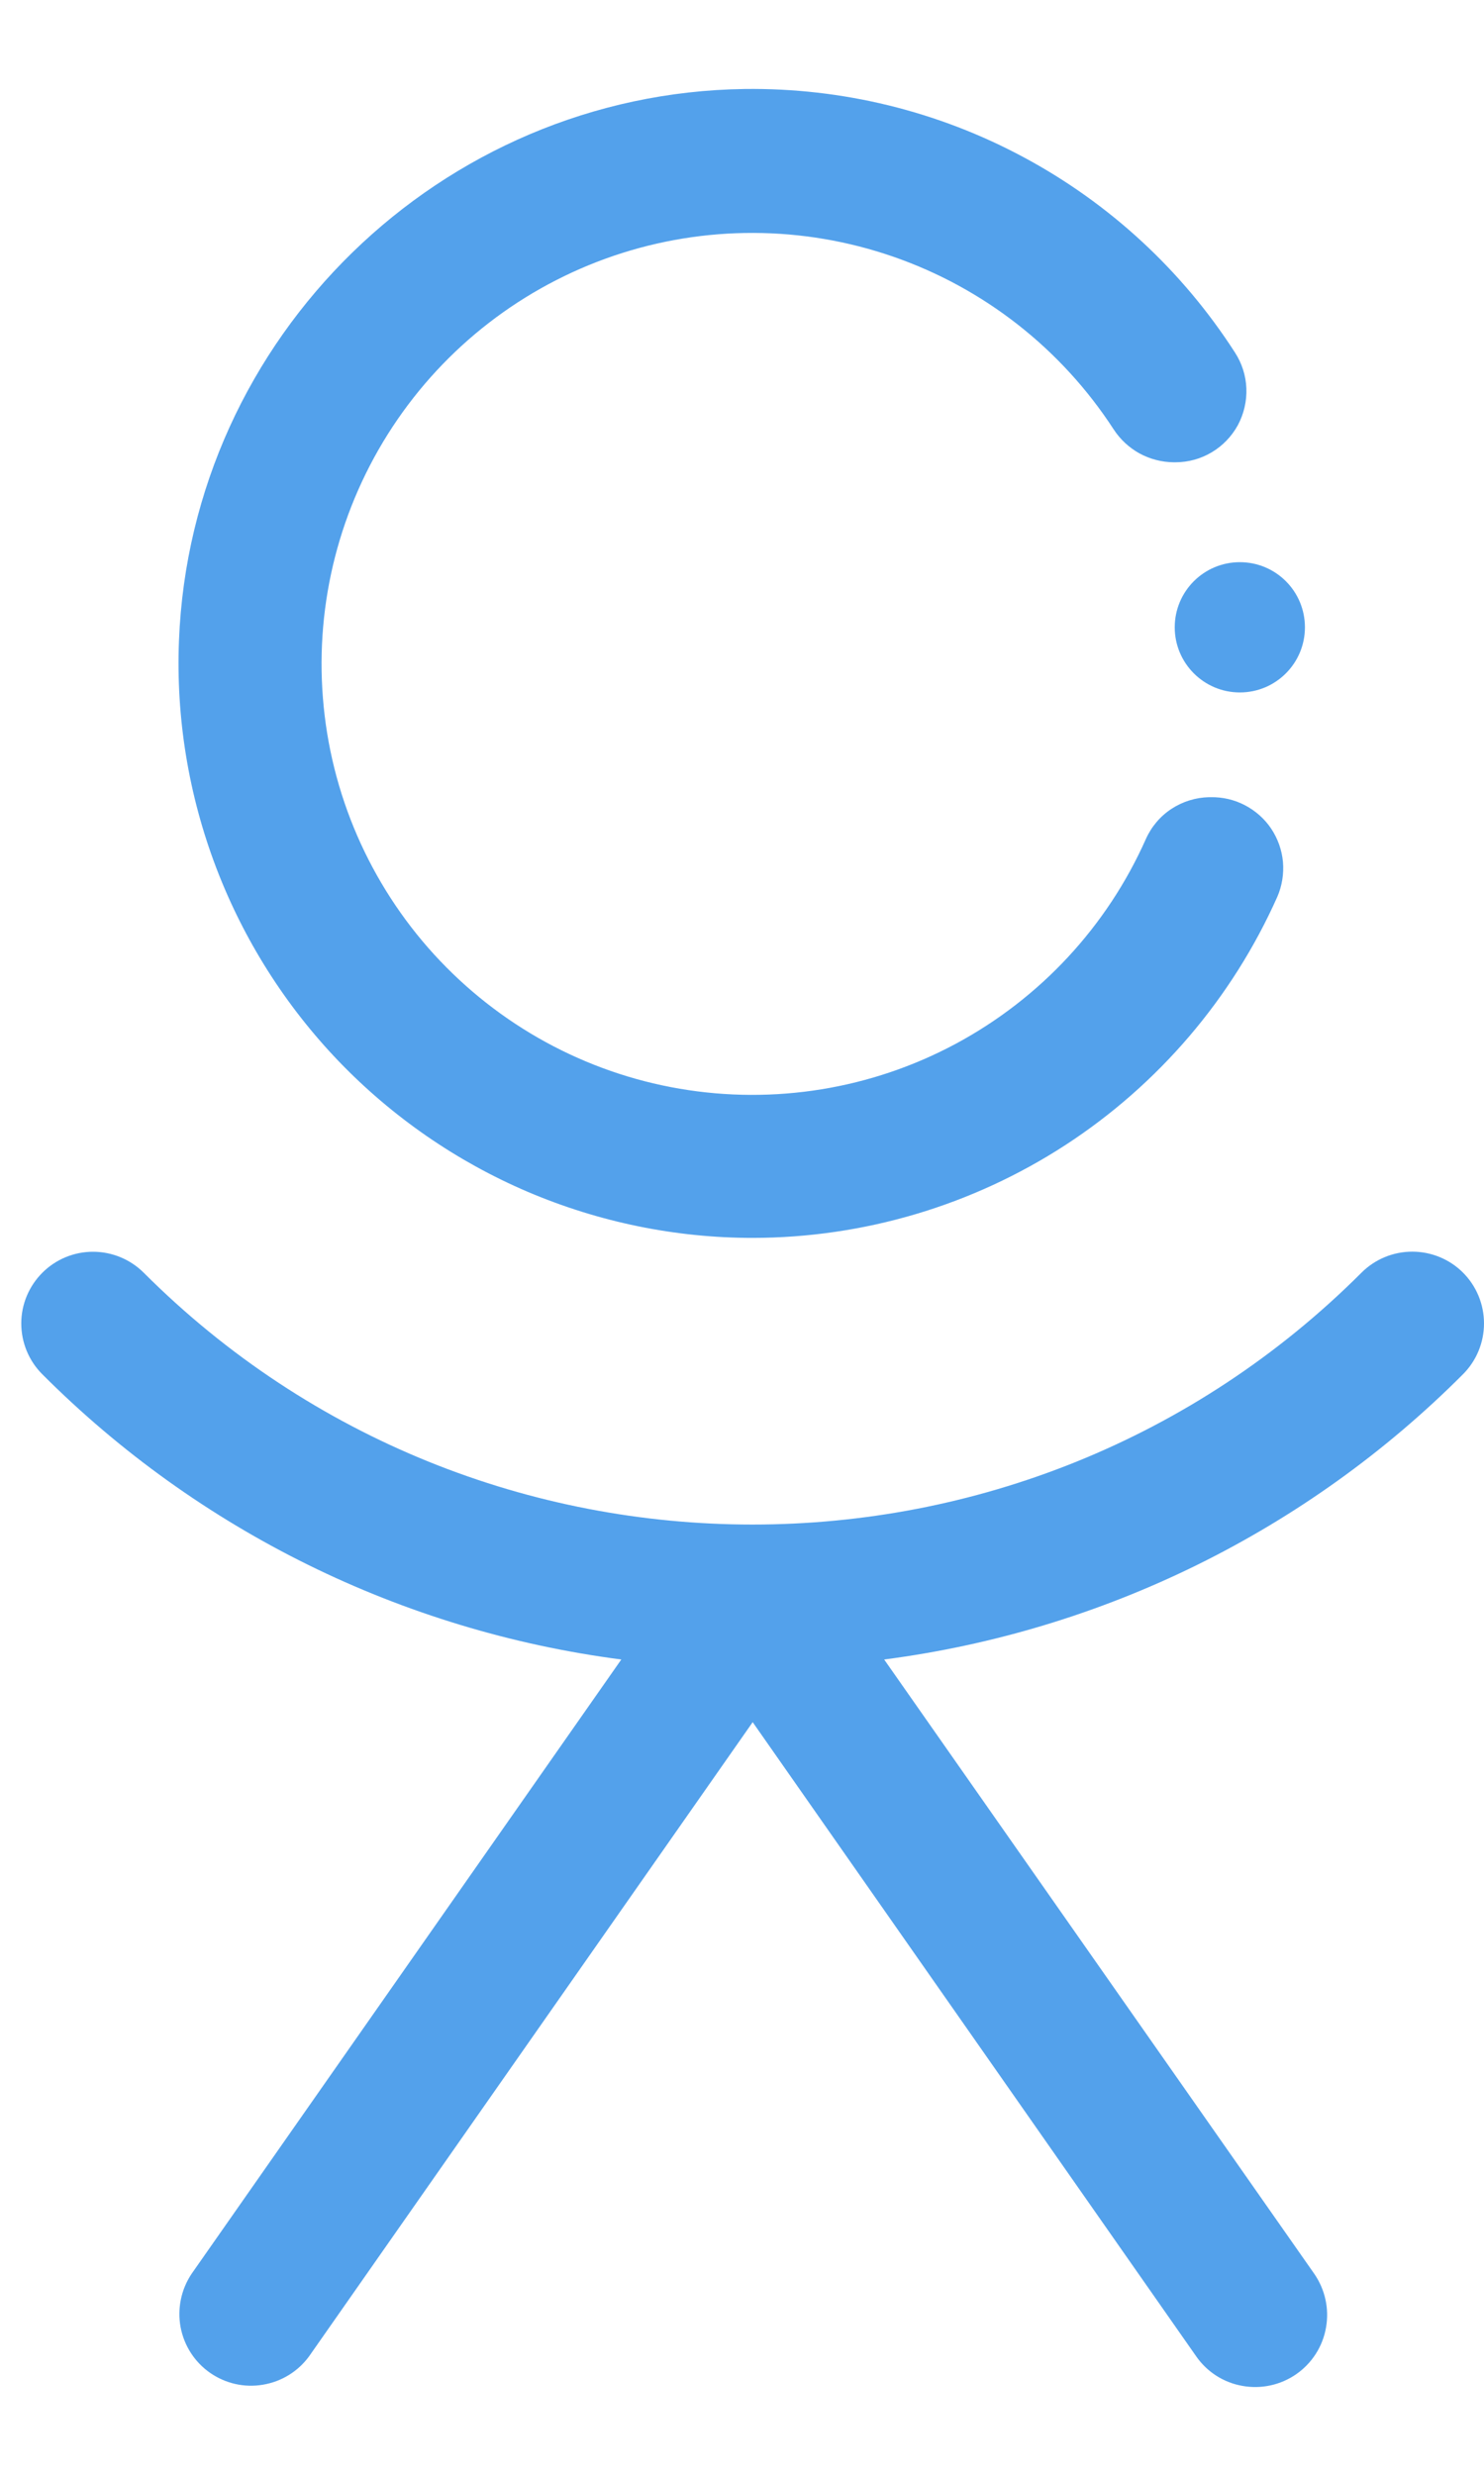 <?xml version="1.0" encoding="UTF-8"?> <svg xmlns="http://www.w3.org/2000/svg" width="15" height="25" viewBox="0 0 15 25" fill="none"> <path d="M7.608 12.505C8.73 12.504 9.828 12.178 10.769 11.567C11.71 10.955 12.454 10.084 12.911 9.059C12.959 8.948 12.978 8.827 12.968 8.707C12.957 8.587 12.916 8.472 12.849 8.371C12.782 8.271 12.69 8.19 12.583 8.134C12.476 8.078 12.357 8.051 12.236 8.053H12.221C12.086 8.056 11.954 8.097 11.841 8.171C11.728 8.245 11.639 8.35 11.583 8.474C11.19 9.359 10.513 10.087 9.659 10.545C8.806 11.002 7.824 11.161 6.87 10.998C5.915 10.835 5.043 10.358 4.389 9.643C3.736 8.928 3.34 8.016 3.264 7.051C3.187 6.085 3.435 5.122 3.967 4.313C4.499 3.504 5.286 2.896 6.203 2.584C7.12 2.273 8.114 2.276 9.029 2.593C9.944 2.91 10.727 3.523 11.255 4.335C11.321 4.437 11.411 4.521 11.517 4.58C11.624 4.638 11.743 4.669 11.864 4.67H11.88C12.009 4.67 12.136 4.636 12.248 4.569C12.359 4.503 12.45 4.408 12.512 4.295C12.573 4.181 12.603 4.053 12.598 3.923C12.593 3.794 12.553 3.669 12.482 3.56C11.95 2.733 11.215 2.054 10.348 1.589C9.481 1.123 8.51 0.886 7.526 0.899C4.456 0.942 1.929 3.404 1.809 6.472C1.778 7.253 1.906 8.031 2.184 8.762C2.462 9.492 2.884 10.159 3.425 10.722C3.967 11.285 4.616 11.733 5.335 12.04C6.054 12.346 6.827 12.505 7.608 12.505Z" fill="#53A1EB"></path> <path d="M14.788 12.856C14.652 12.72 14.467 12.644 14.275 12.644C14.083 12.644 13.898 12.72 13.762 12.856C10.366 16.249 4.846 16.249 1.452 12.856C1.316 12.721 1.132 12.645 0.94 12.645C0.748 12.645 0.564 12.721 0.428 12.857C0.292 12.993 0.215 13.177 0.215 13.369C0.215 13.561 0.291 13.746 0.427 13.882C2.006 15.463 4.064 16.476 6.28 16.764L1.937 22.969C1.831 23.127 1.791 23.32 1.825 23.507C1.86 23.694 1.966 23.86 2.122 23.969C2.278 24.078 2.47 24.122 2.657 24.09C2.845 24.059 3.013 23.956 3.125 23.802L7.608 17.397L12.09 23.802C12.2 23.961 12.369 24.069 12.559 24.102C12.749 24.136 12.945 24.093 13.103 23.983C13.262 23.872 13.37 23.703 13.403 23.513C13.437 23.323 13.394 23.128 13.284 22.969L8.937 16.764C11.152 16.476 13.21 15.463 14.788 13.882C14.924 13.746 15 13.561 15 13.369C15 13.177 14.924 12.992 14.788 12.856Z" fill="#53A1EB"></path> <path d="M12.532 6.995C12.896 6.995 13.19 6.7 13.19 6.337C13.19 5.973 12.896 5.679 12.532 5.679C12.169 5.679 11.874 5.973 11.874 6.337C11.874 6.7 12.169 6.995 12.532 6.995Z" fill="#53A1EB"></path> </svg> 